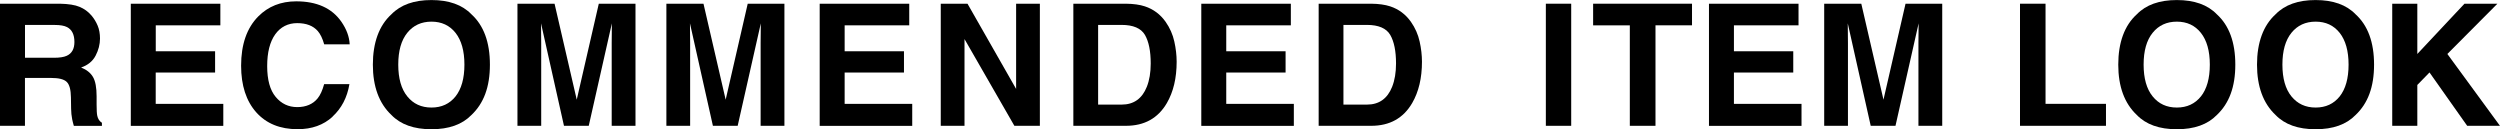 <?xml version="1.0" encoding="UTF-8"?><svg id="_レイヤー_1" xmlns="http://www.w3.org/2000/svg" viewBox="0 0 560 28.95"><defs><style>.cls-1{stroke-width:0px;}</style></defs><path class="cls-1" d="M11.49,17.46h-5.9v10.72H0V.83h13.42c1.92.04,3.39.27,4.42.71,1.03.43,1.91,1.07,2.63,1.91.59.69,1.06,1.46,1.41,2.3.35.84.52,1.8.52,2.88,0,1.3-.33,2.58-.98,3.83-.66,1.26-1.74,2.14-3.25,2.66,1.26.51,2.15,1.23,2.68,2.16.53.93.79,2.36.79,4.28v1.84c0,1.25.05,2.1.15,2.54.15.71.5,1.22,1.04,1.56v.69h-6.29c-.17-.61-.3-1.09-.37-1.47-.15-.77-.23-1.55-.24-2.36l-.04-2.54c-.02-1.74-.34-2.91-.96-3.49-.61-.58-1.76-.87-3.44-.87ZM14.96,12.49c1.14-.52,1.71-1.55,1.71-3.08,0-1.66-.55-2.77-1.65-3.34-.62-.32-1.55-.48-2.78-.48h-6.64v7.35h6.47c1.29,0,2.25-.15,2.89-.45Z"/><path class="cls-1" d="M48.17,16.24h-13.29v7.03h15.14v4.92h-20.72V.83h20.06v4.84h-14.47v5.81h13.29v4.75Z"/><path class="cls-1" d="M74.5,26.14c-2.04,1.87-4.65,2.8-7.83,2.8-3.93,0-7.03-1.26-9.28-3.79-2.25-2.54-3.38-6.01-3.38-10.43,0-4.77,1.28-8.45,3.84-11.04,2.23-2.25,5.06-3.38,8.5-3.38,4.6,0,7.97,1.51,10.09,4.53,1.18,1.69,1.81,3.4,1.89,5.1h-5.71c-.37-1.31-.85-2.3-1.43-2.97-1.04-1.19-2.58-1.78-4.62-1.78s-3.72.84-4.92,2.51c-1.2,1.68-1.8,4.05-1.8,7.12s.63,5.37,1.9,6.89c1.27,1.53,2.88,2.29,4.83,2.29s3.53-.66,4.58-1.97c.58-.71,1.06-1.76,1.45-3.17h5.66c-.5,2.98-1.76,5.41-3.79,7.27Z"/><path class="cls-1" d="M96.64,28.95c-3.91,0-6.9-1.06-8.96-3.19-2.77-2.61-4.16-6.37-4.16-11.28s1.39-8.77,4.16-11.28c2.07-2.13,5.05-3.19,8.96-3.19s6.9,1.06,8.96,3.19c2.76,2.51,4.14,6.27,4.14,11.28s-1.38,8.67-4.14,11.28c-2.07,2.13-5.05,3.19-8.96,3.19ZM102.04,21.6c1.32-1.67,1.99-4.04,1.99-7.12s-.67-5.44-1.99-7.12c-1.33-1.68-3.13-2.51-5.39-2.51s-4.07.83-5.42,2.5c-1.35,1.67-2.02,4.04-2.02,7.12s.67,5.46,2.02,7.12c1.35,1.67,3.15,2.5,5.42,2.5s4.06-.83,5.4-2.5Z"/><path class="cls-1" d="M121.24,28.18h-5.33V.83h8.31l4.97,21.5,4.94-21.5h8.22v27.35h-5.33V9.69c0-.53,0-1.28.02-2.24.01-.96.02-1.7.02-2.22l-5.18,22.95h-5.55l-5.14-22.95c0,.52,0,1.26.02,2.22.01.96.02,1.7.02,2.24v18.5Z"/><path class="cls-1" d="M154.6,28.18h-5.33V.83h8.31l4.97,21.5,4.94-21.5h8.22v27.35h-5.33V9.69c0-.53,0-1.28.02-2.24.01-.96.02-1.7.02-2.22l-5.18,22.95h-5.55l-5.14-22.95c0,.52,0,1.26.02,2.22.01.96.02,1.7.02,2.24v18.5Z"/><path class="cls-1" d="M202.49,16.24h-13.29v7.03h15.14v4.92h-20.73V.83h20.06v4.84h-14.47v5.81h13.29v4.75Z"/><path class="cls-1" d="M232.93,28.18h-5.71l-11.17-19.43v19.43h-5.32V.83h5.99l10.89,19.09V.83h5.32v27.35Z"/><path class="cls-1" d="M252.21,28.18h-11.78V.83h11.78c1.7.02,3.11.22,4.23.59,1.92.63,3.47,1.79,4.66,3.47.95,1.36,1.6,2.83,1.95,4.42.35,1.58.52,3.09.52,4.53,0,3.64-.73,6.72-2.19,9.24-1.98,3.4-5.03,5.1-9.17,5.1ZM256.46,7.81c-.88-1.48-2.62-2.23-5.21-2.23h-5.27v17.85h5.27c2.7,0,4.58-1.33,5.64-3.99.58-1.46.87-3.2.87-5.21,0-2.78-.43-4.92-1.3-6.42Z"/><path class="cls-1" d="M287.97,16.24h-13.29v7.03h15.14v4.92h-20.73V.83h20.06v4.84h-14.47v5.81h13.29v4.75Z"/><path class="cls-1" d="M307.16,28.18h-11.78V.83h11.78c1.69.02,3.1.22,4.23.59,1.92.63,3.47,1.79,4.66,3.47.95,1.36,1.6,2.83,1.95,4.42.35,1.58.52,3.09.52,4.53,0,3.64-.73,6.72-2.19,9.24-1.98,3.4-5.04,5.1-9.17,5.1ZM311.41,7.81c-.88-1.48-2.62-2.23-5.21-2.23h-5.27v17.85h5.27c2.7,0,4.58-1.33,5.64-3.99.58-1.46.87-3.2.87-5.21,0-2.78-.43-4.92-1.3-6.42Z"/><path class="cls-1" d="M346.27.83h5.68v27.35h-5.68V.83Z"/><path class="cls-1" d="M379.01.83v4.84h-8.18v22.51h-5.75V5.68h-8.22V.83h22.15Z"/><path class="cls-1" d="M401.69,16.24h-13.29v7.03h15.14v4.92h-20.73V.83h20.06v4.84h-14.47v5.81h13.29v4.75Z"/><path class="cls-1" d="M413.95,28.18h-5.33V.83h8.31l4.97,21.5,4.94-21.5h8.22v27.35h-5.33V9.69c0-.53,0-1.28.02-2.24.01-.96.02-1.7.02-2.22l-5.18,22.95h-5.55l-5.14-22.95c0,.52,0,1.26.02,2.22.01.96.02,1.7.02,2.24v18.5Z"/><path class="cls-1" d="M452.49.83h5.71v22.43h13.54v4.92h-19.26V.83Z"/><path class="cls-1" d="M487.61,28.95c-3.91,0-6.9-1.06-8.96-3.19-2.77-2.61-4.16-6.37-4.16-11.28s1.38-8.77,4.16-11.28c2.07-2.13,5.05-3.19,8.96-3.19s6.9,1.06,8.96,3.19c2.76,2.51,4.14,6.27,4.14,11.28s-1.38,8.67-4.14,11.28c-2.07,2.13-5.05,3.19-8.96,3.19ZM493.01,21.6c1.32-1.67,1.99-4.04,1.99-7.12s-.67-5.44-2-7.12c-1.33-1.68-3.13-2.51-5.39-2.51s-4.07.83-5.42,2.5c-1.35,1.67-2.02,4.04-2.02,7.12s.67,5.46,2.02,7.12c1.35,1.67,3.15,2.5,5.42,2.5s4.06-.83,5.4-2.5Z"/><path class="cls-1" d="M518.69,28.95c-3.91,0-6.9-1.06-8.96-3.19-2.77-2.61-4.16-6.37-4.16-11.28s1.39-8.77,4.16-11.28c2.07-2.13,5.05-3.19,8.96-3.19s6.9,1.06,8.96,3.19c2.76,2.51,4.14,6.27,4.14,11.28s-1.38,8.67-4.14,11.28c-2.07,2.13-5.05,3.19-8.96,3.19ZM524.09,21.6c1.32-1.67,1.99-4.04,1.99-7.12s-.67-5.44-1.99-7.12c-1.33-1.68-3.13-2.51-5.39-2.51s-4.07.83-5.42,2.5-2.02,4.04-2.02,7.12.67,5.46,2.02,7.12,3.15,2.5,5.42,2.5,4.06-.83,5.4-2.5Z"/><path class="cls-1" d="M560,28.18h-7.35l-8.44-11.95-2.73,2.8v9.15h-5.62V.83h5.62v11.26l10.56-11.26h7.38l-11.21,11.26,11.78,16.09Z"/></svg>